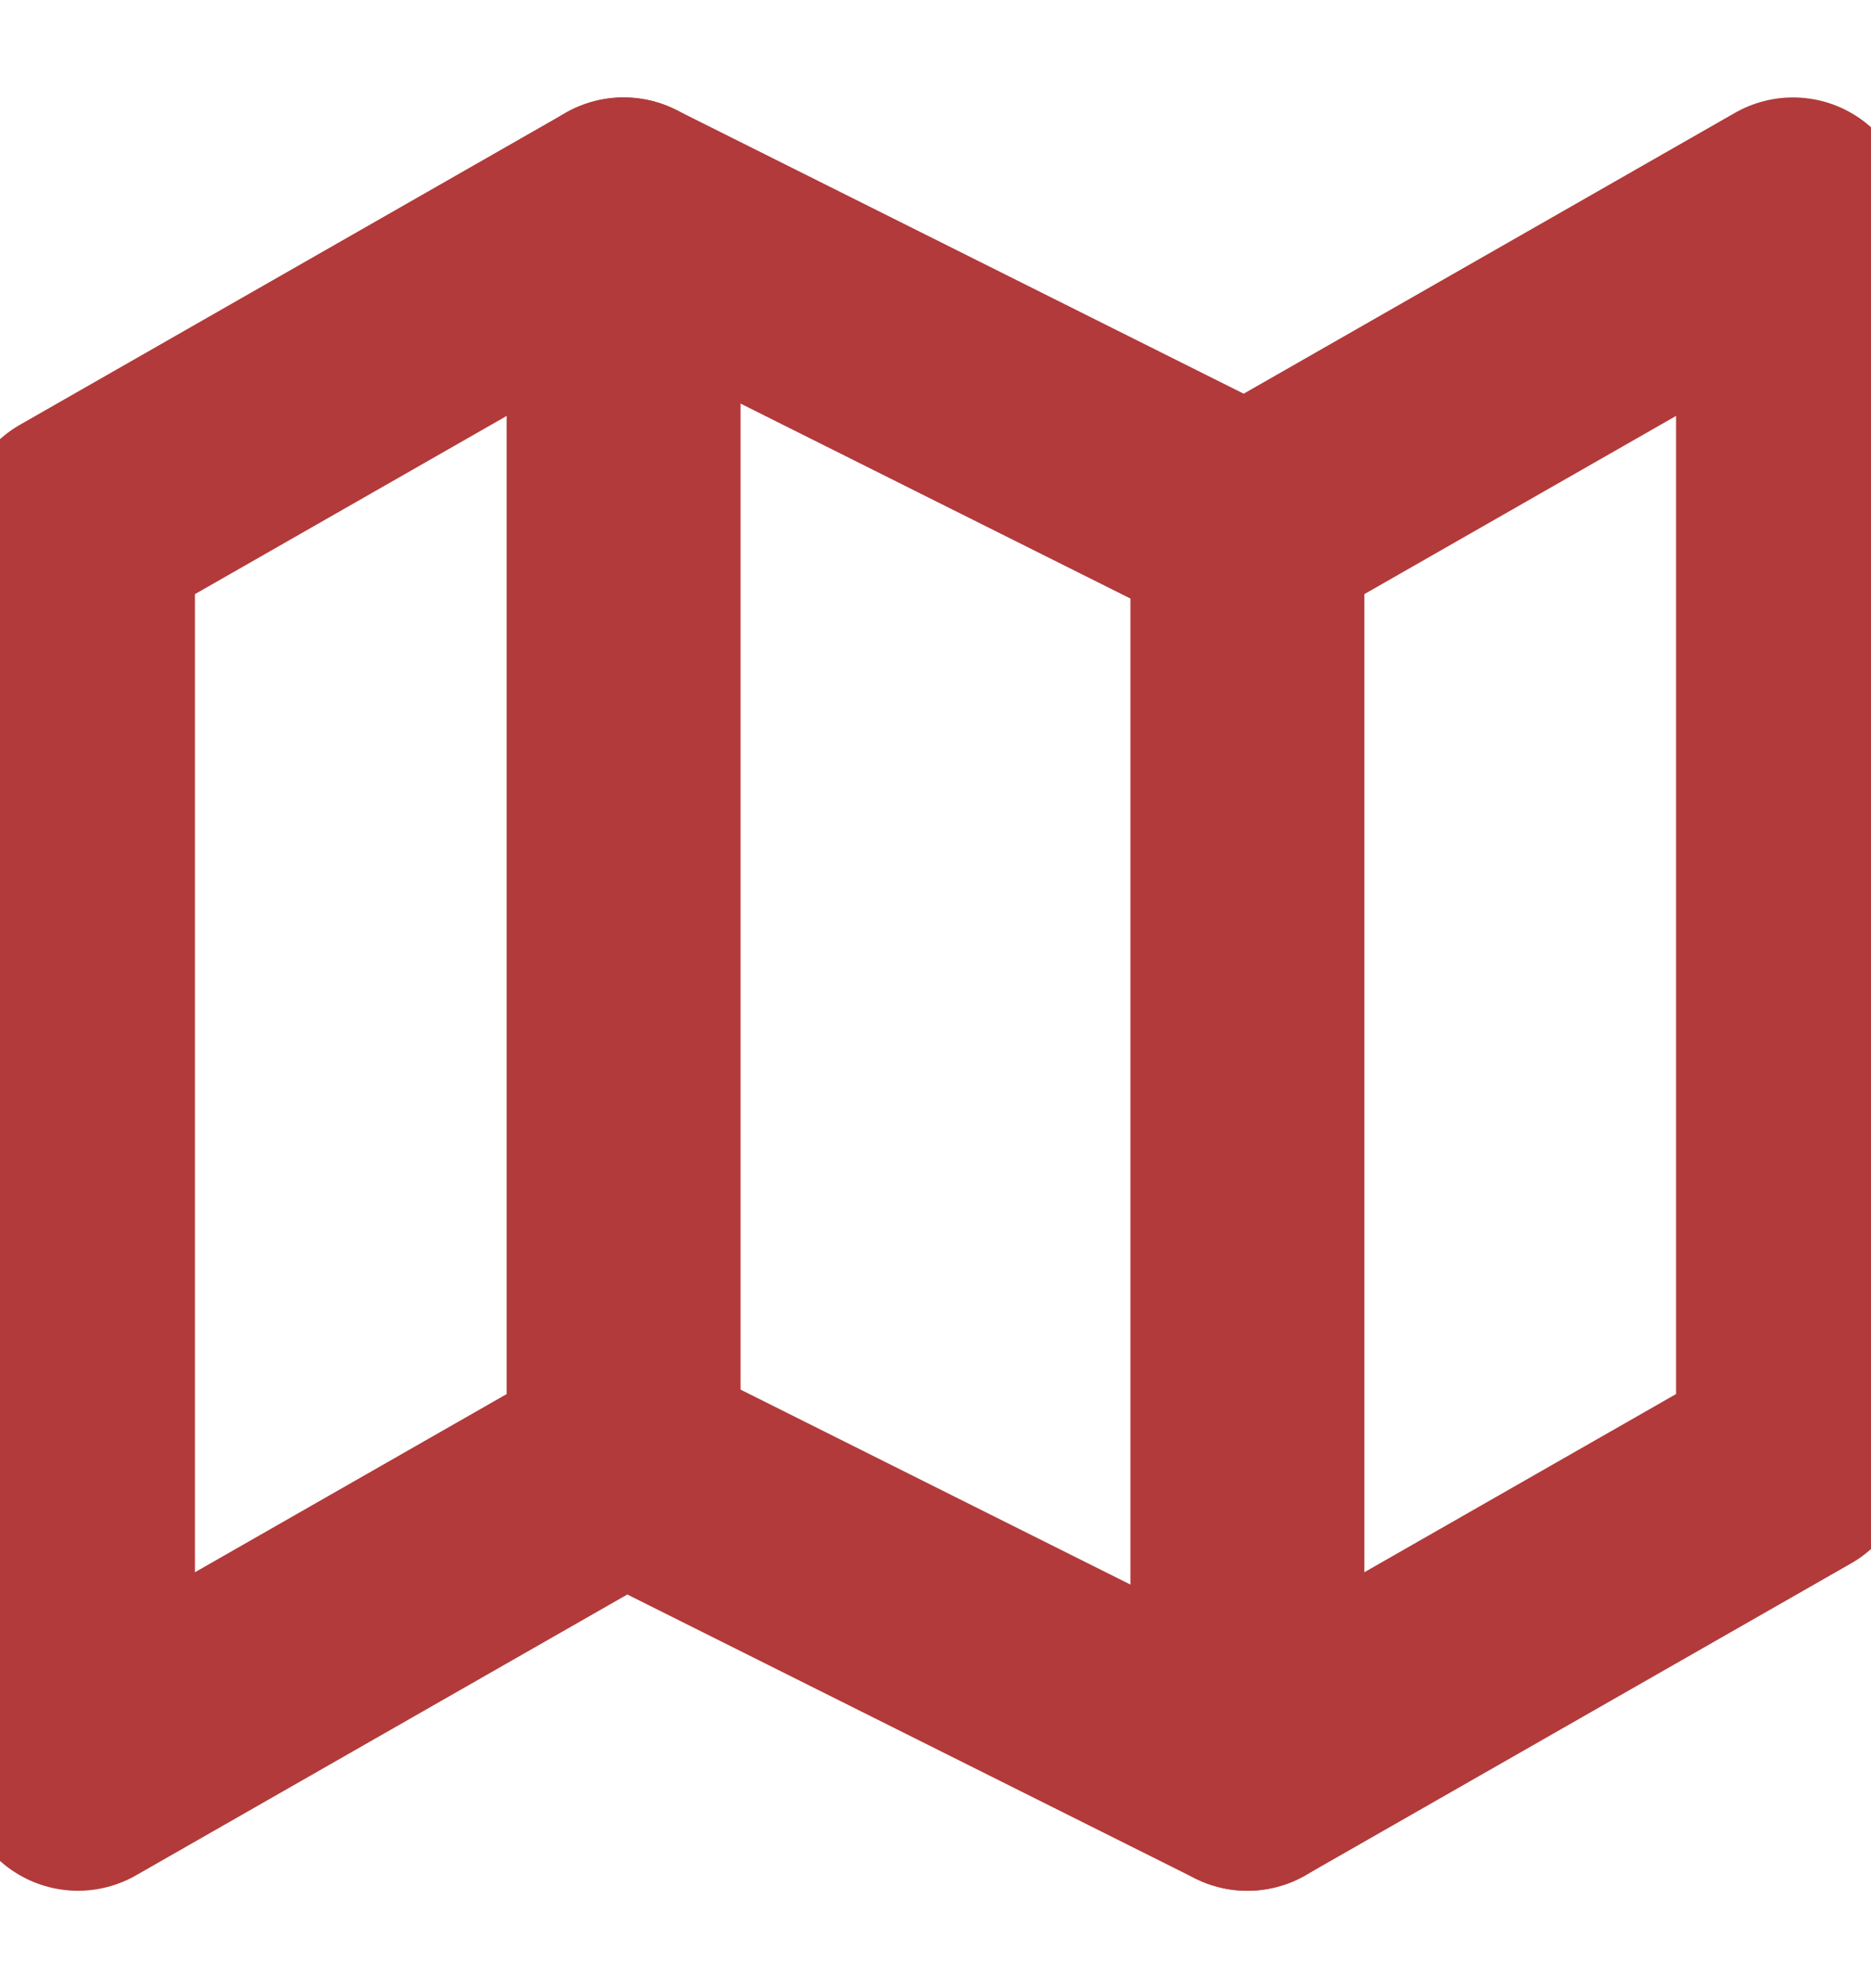 <svg width="16" height="17" viewBox="0 0 16 17" fill="none" xmlns="http://www.w3.org/2000/svg">
<g clip-path="url(#clip0_16_1128)">
<path d="M0.667 4.5V15.167L5.333 12.5L10.667 15.167L15.333 12.5V1.833L10.667 4.5L5.333 1.833L0.667 4.5Z" stroke="#B23A3A" stroke-width="2" stroke-linecap="round" stroke-linejoin="round"/>
<path d="M10.667 4.5V15.167" stroke="#B23A3A" stroke-width="2" stroke-linecap="round" stroke-linejoin="round"/>
<path d="M5.333 1.833V12.5" stroke="#B23A3A" stroke-width="2" stroke-linecap="round" stroke-linejoin="round"/>
</g>
<defs>
<clipPath id="clip0_16_1128">
<rect width="16" height="16" fill="white" transform="translate(0 0.5)"/>
</clipPath>
</defs>
</svg>
